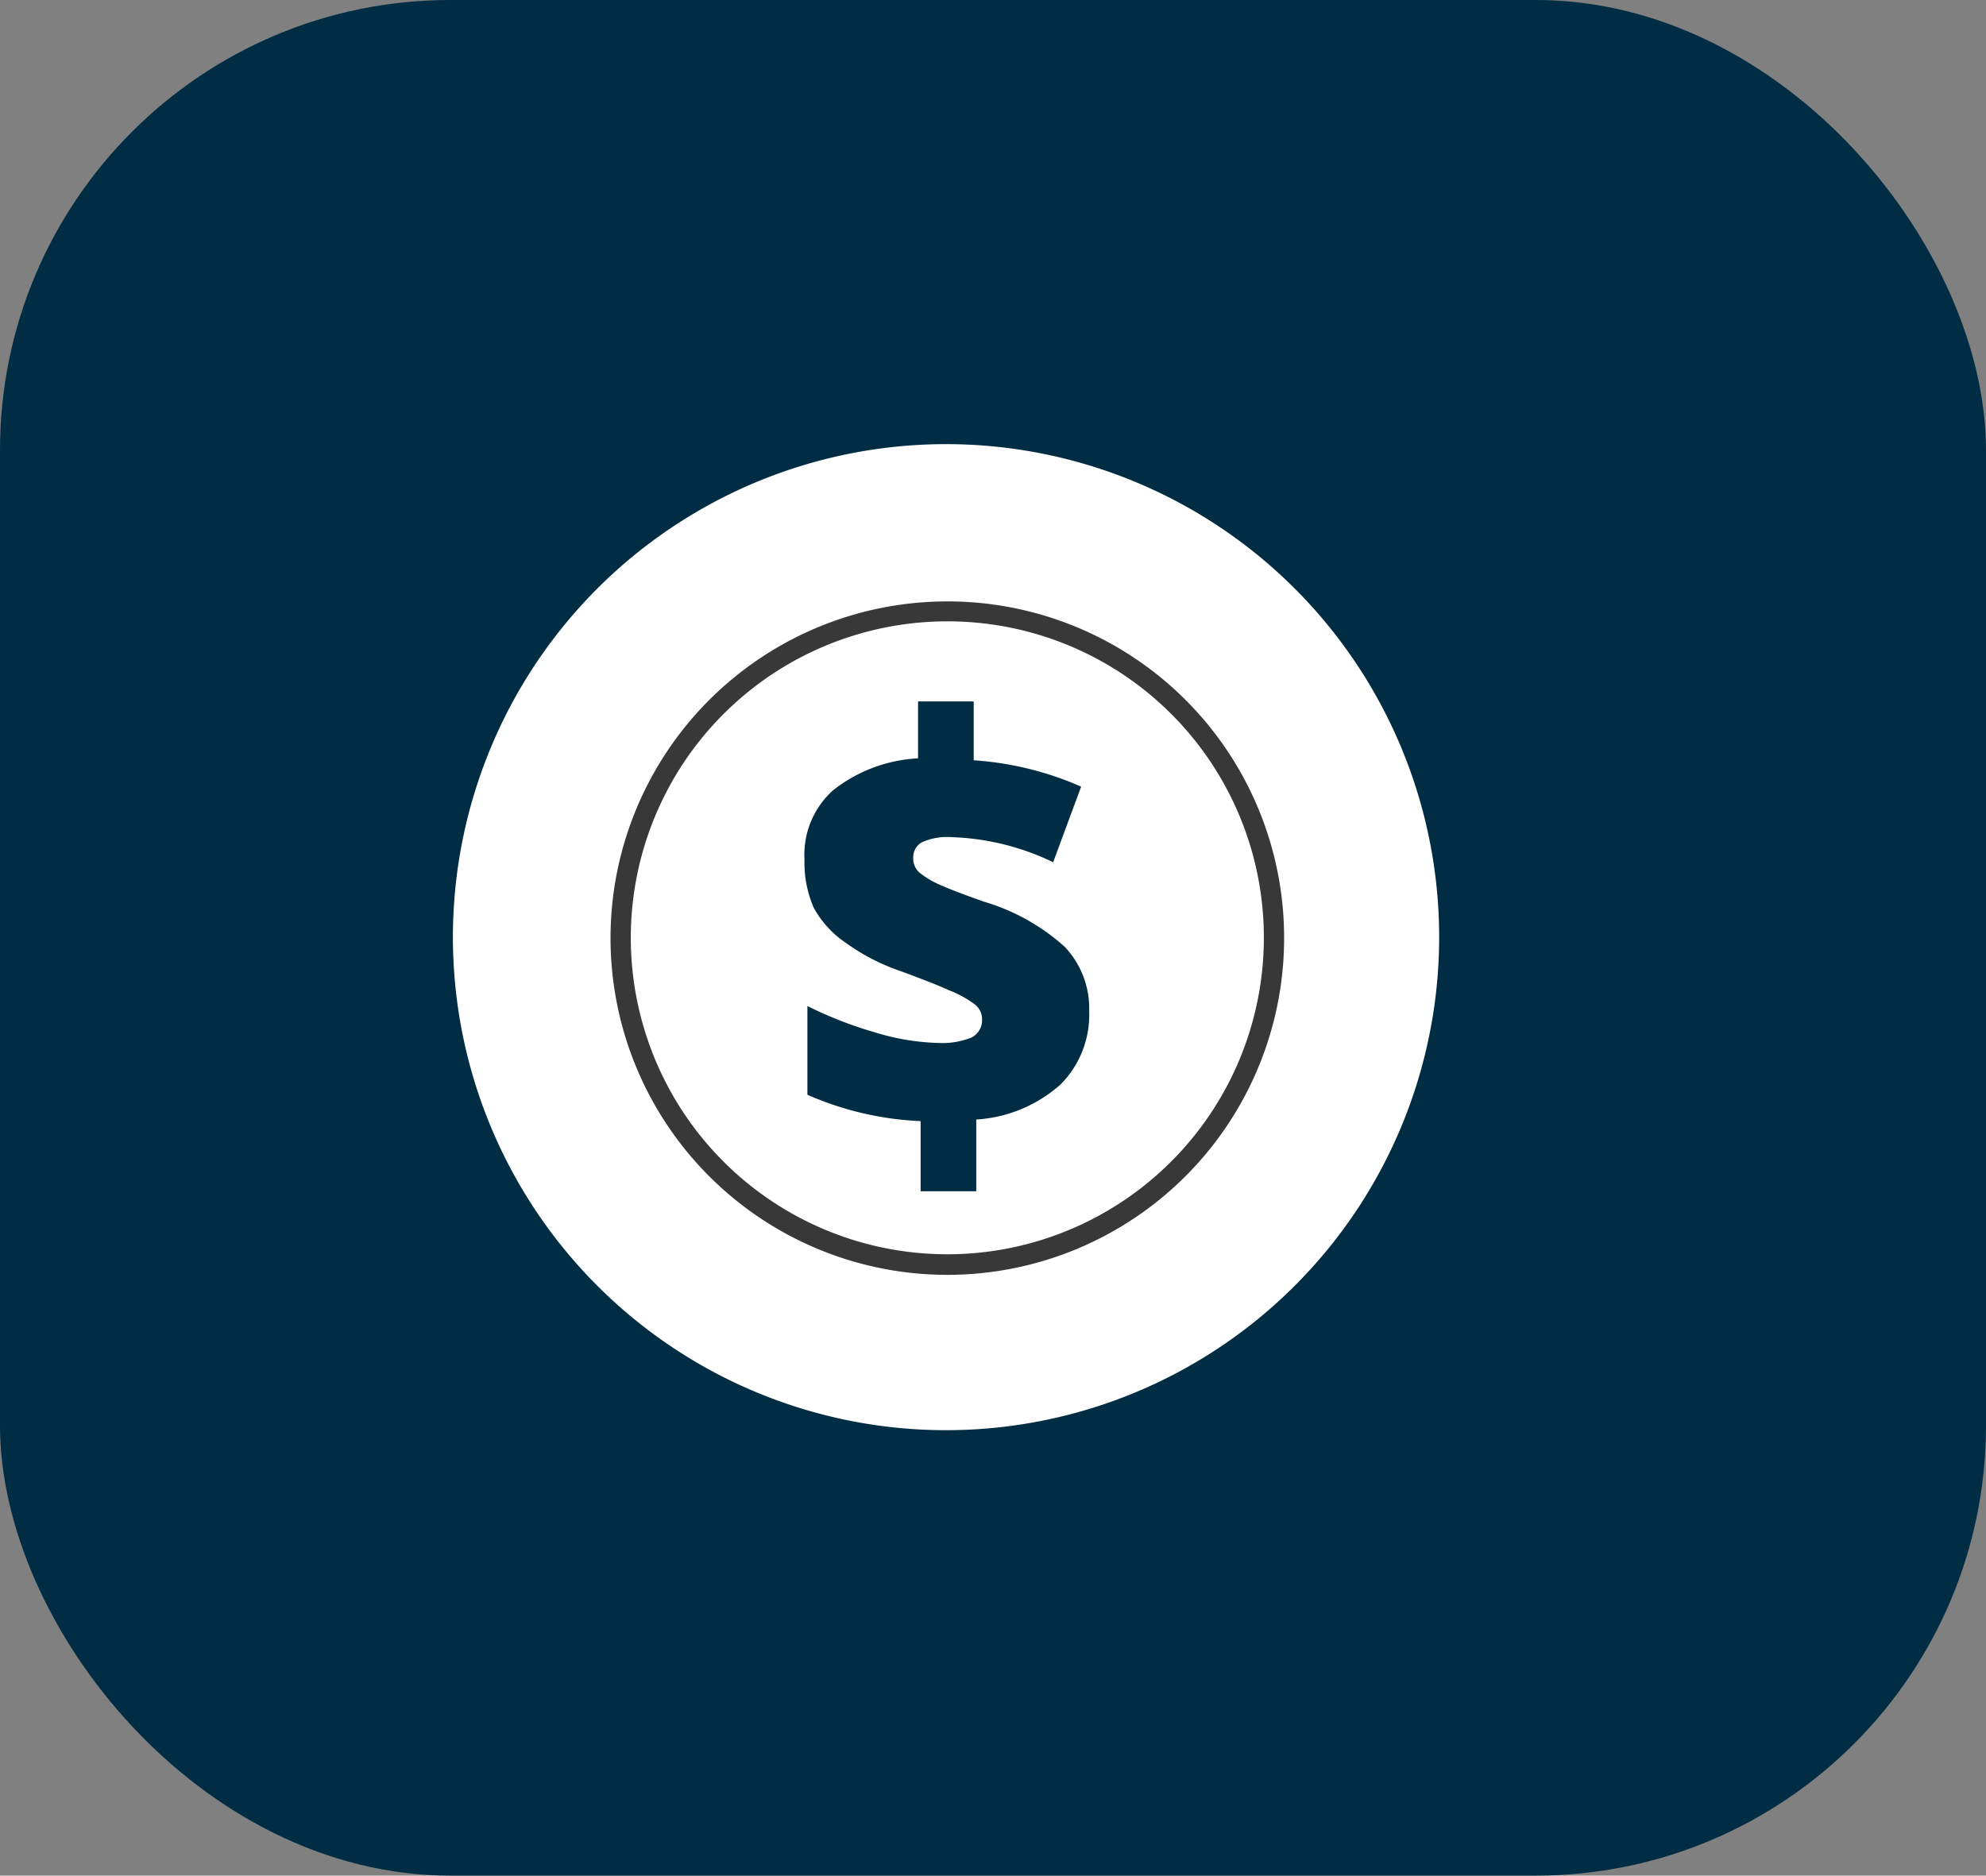 <svg xmlns="http://www.w3.org/2000/svg" xmlns:xlink="http://www.w3.org/1999/xlink" width="61.74" height="58.32" viewBox="0 0 61.74 58.32"><rect x="0" y="0" width="61.74" height="58.32" fill="#808080" stroke="none"/><defs><clipPath id="a" transform="translate(-9.26 -9.19)"><rect x="9.26" y="9.19" width="61.74" height="58.32" style="fill:none"/></clipPath></defs><g style="clip-path:url(#a)"><rect width="61.74" height="58.32" rx="14" style="fill:#002c44"/><path d="M54,38.35A15.33,15.33,0,1,1,38.71,23,15.33,15.33,0,0,1,54,38.35" transform="translate(-9.26 -9.19)" style="fill:#fff"/><path d="M38.71,52.36a14,14,0,1,1,14-14,14,14,0,0,1-14,14m0-28.54A14.53,14.53,0,1,0,53.24,38.35,14.54,14.54,0,0,0,38.71,23.82" transform="translate(-9.26 -9.19)" style="fill:#fff"/><path d="M49.18,38.35A10.47,10.47,0,1,1,38.71,27.89,10.46,10.46,0,0,1,49.18,38.35" transform="translate(-9.26 -9.19)" style="fill:#383838"/><path d="M48.55,38.35a9.84,9.84,0,1,1-9.84-9.84,9.83,9.83,0,0,1,9.84,9.84" transform="translate(-9.26 -9.19)" style="fill:#fff"/><path d="M37.88,44.05a9.78,9.78,0,0,1-3.52-.82V40.47a12.22,12.22,0,0,0,2.1.82,7.28,7.28,0,0,0,2,.33,2.4,2.4,0,0,0,1-.17.6.6,0,0,0,.33-.57.58.58,0,0,0-.24-.47,3.33,3.33,0,0,0-.79-.43c-.37-.17-.87-.36-1.49-.59a6.47,6.47,0,0,1-1.71-.88,3.12,3.12,0,0,1-1-1.09,3.49,3.49,0,0,1-.29-1.5,2.69,2.69,0,0,1,.88-2.15,4.64,4.64,0,0,1,2.65-1V31h1.73v1.83a9.91,9.91,0,0,1,3.34.82L42,36a7.84,7.84,0,0,0-3.15-.78,1.91,1.91,0,0,0-.93.16.53.53,0,0,0-.27.48.59.59,0,0,0,.19.46,2.87,2.87,0,0,0,.68.4c.32.14.77.31,1.34.51a6.5,6.5,0,0,1,2.5,1.4,2.79,2.79,0,0,1,.76,2,3.07,3.07,0,0,1-.89,2.28A4.33,4.33,0,0,1,39.61,44v2.23H37.88Z" transform="translate(-9.26 -9.19)" style="fill:#002c44"/></g></svg>